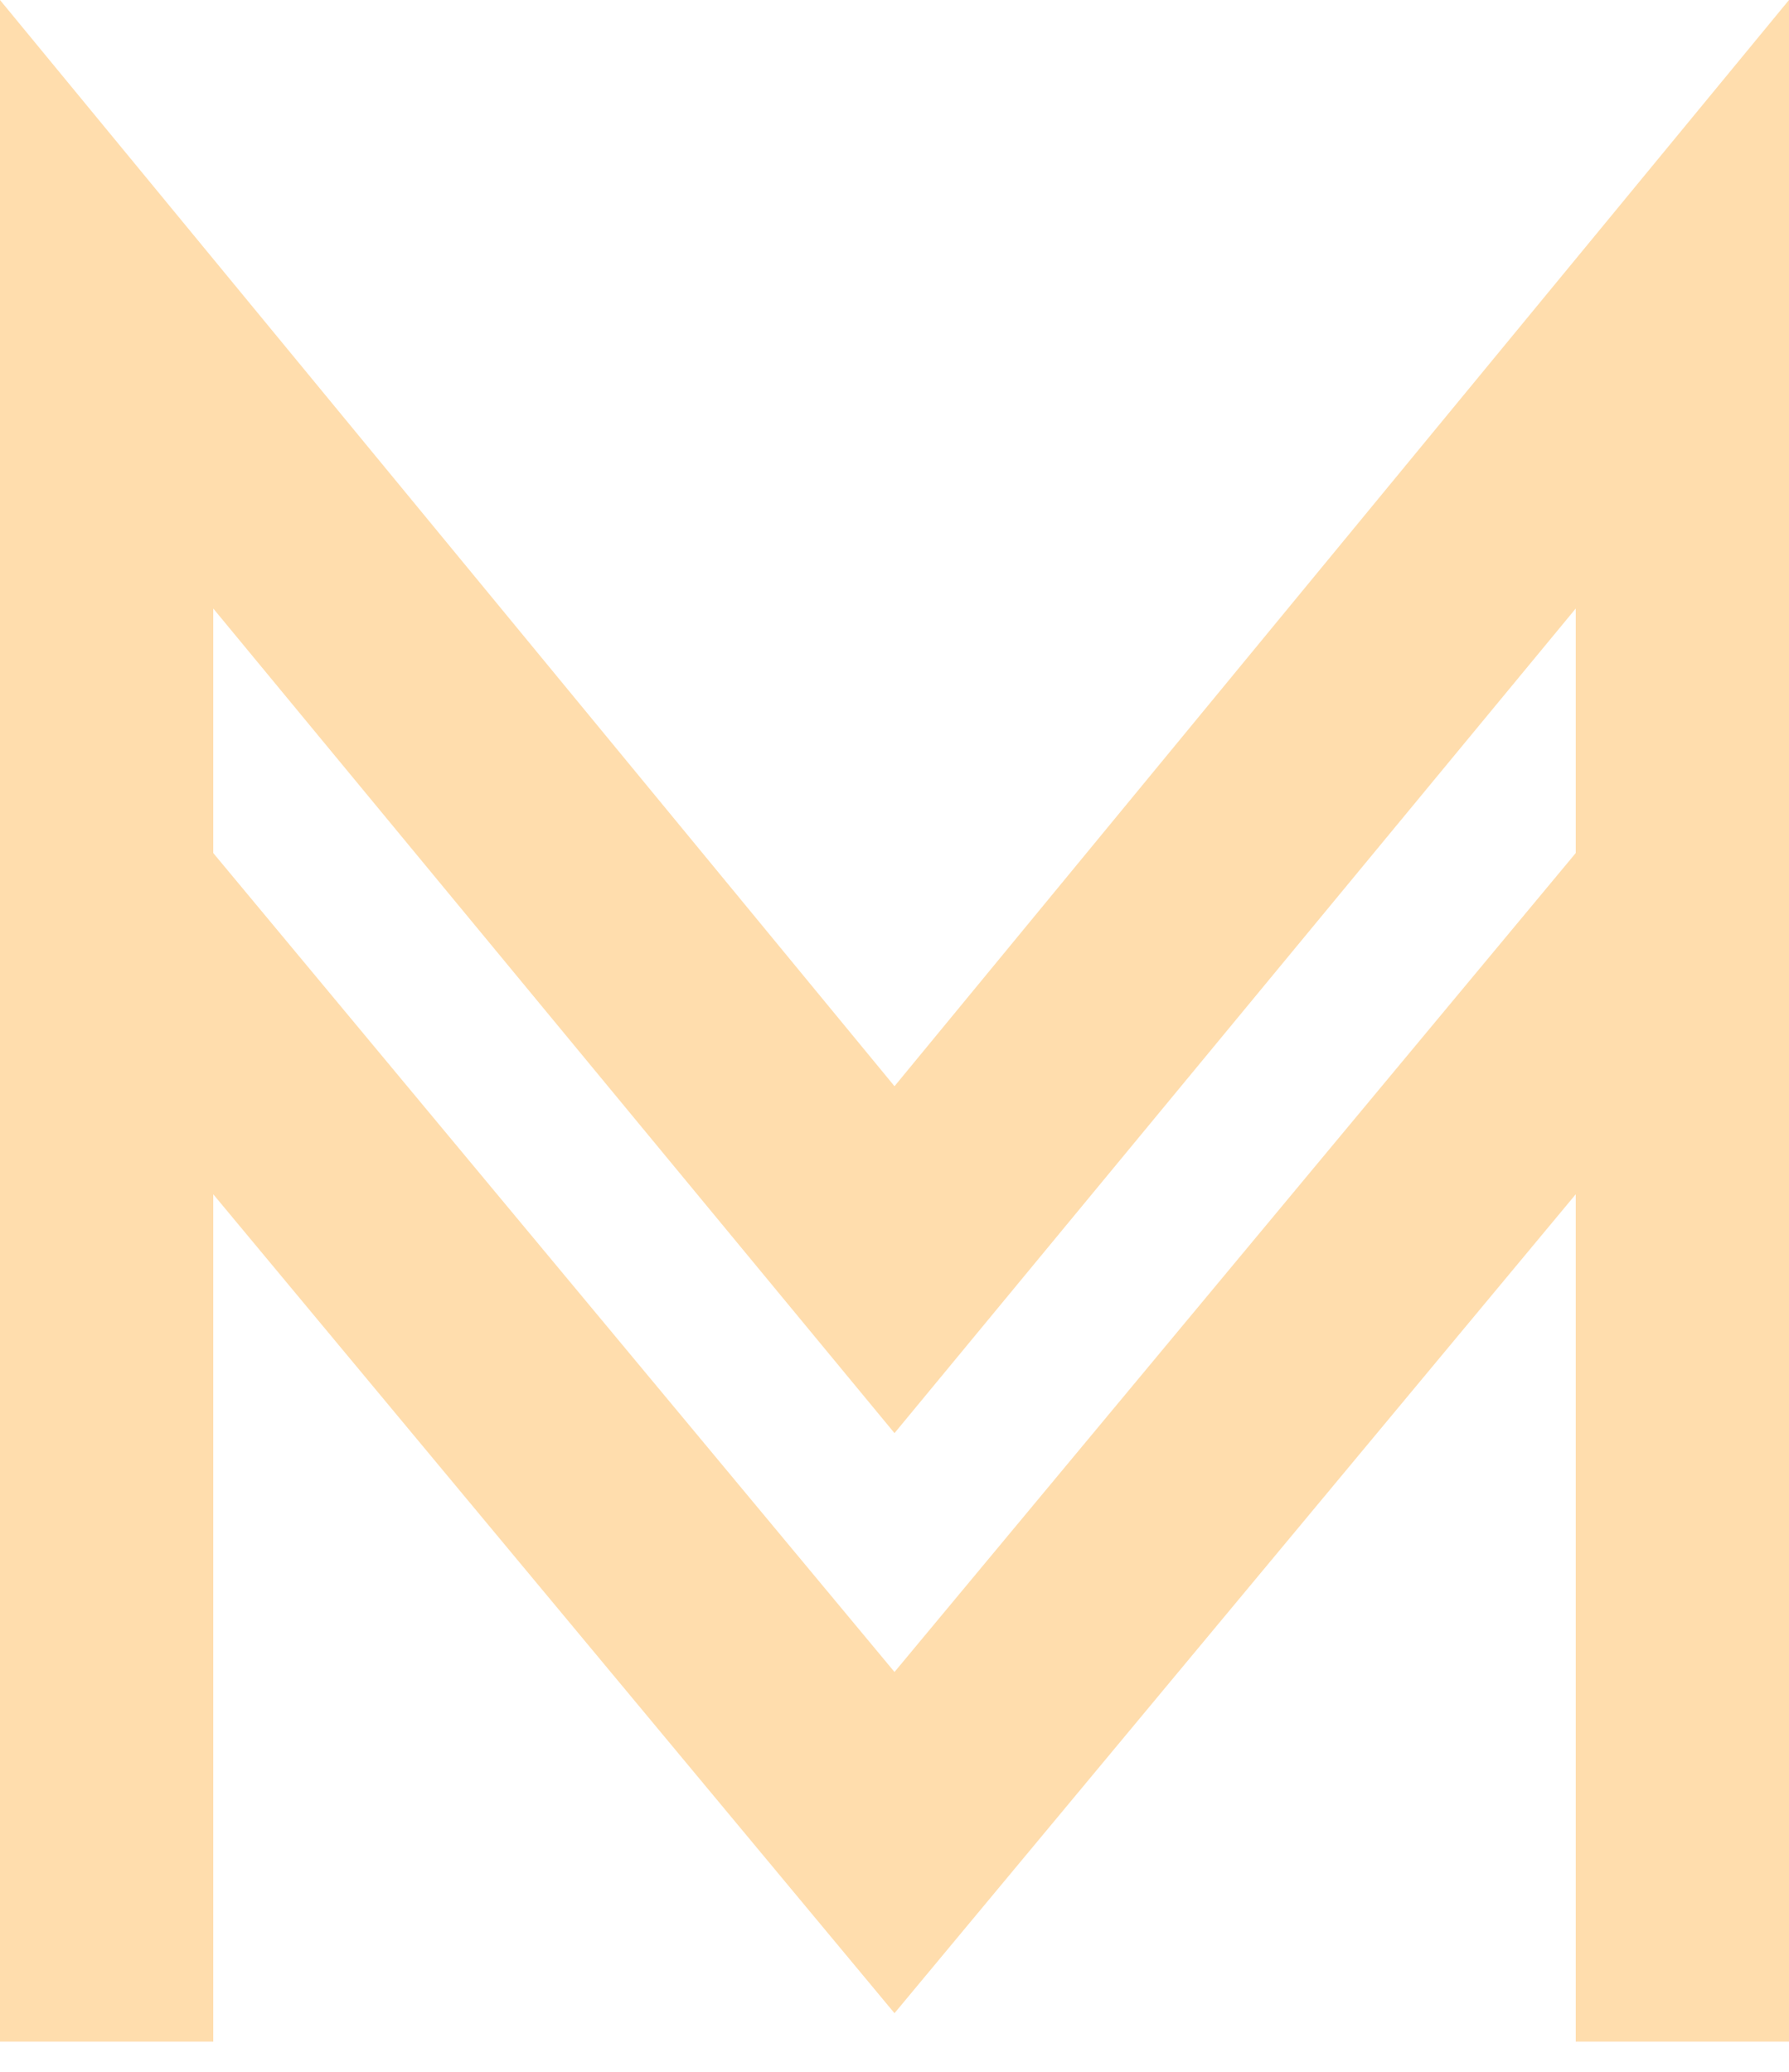 <?xml version="1.0" encoding="UTF-8"?> <svg xmlns="http://www.w3.org/2000/svg" width="57" height="66" viewBox="0 0 57 66" fill="none"> <path opacity="0.59" fill-rule="evenodd" clip-rule="evenodd" d="M0 65.038H6.795V38.045L28.5 64.133L50.205 38.045V65.038H57V0L28.5 34.603L0 0V65.038ZM50.205 19.385V27.175L28.5 53.263L6.795 27.175V19.385L28.5 45.654L50.205 19.385Z" fill="#FFC675"></path> </svg> 